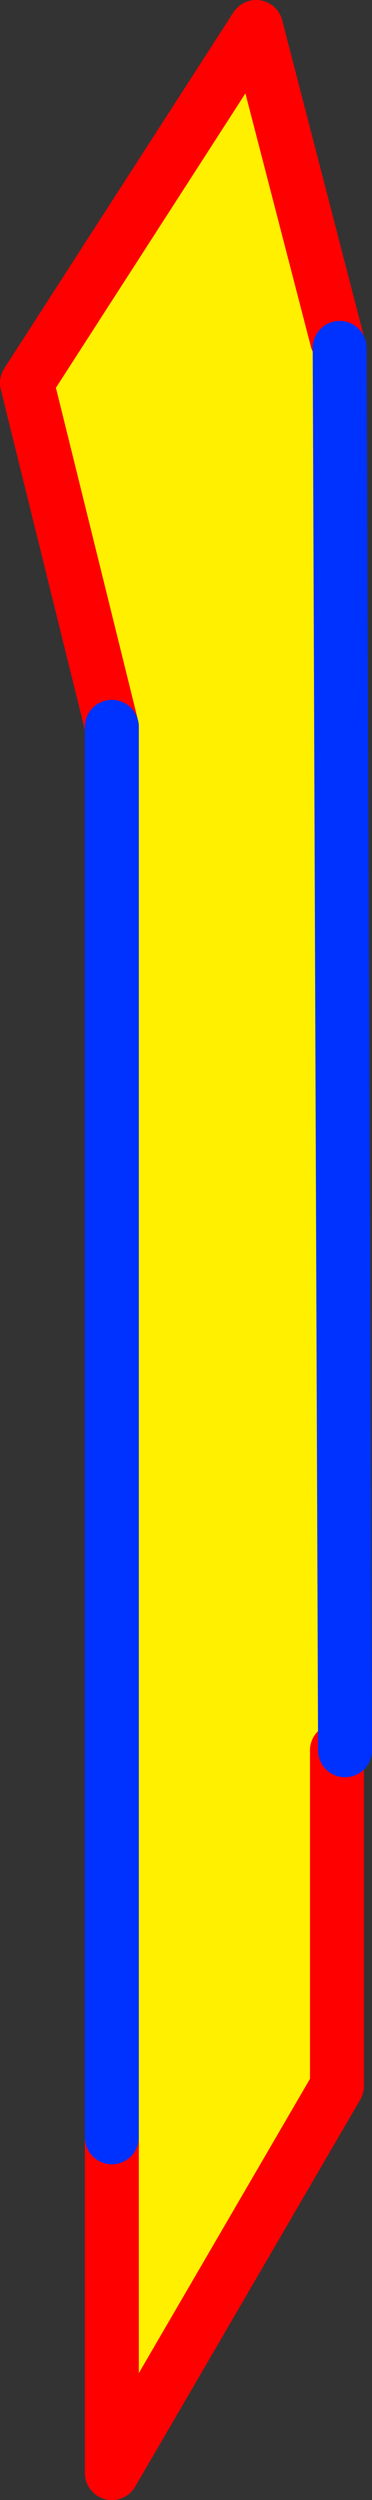 <?xml version="1.0" encoding="UTF-8" standalone="no"?>
<svg xmlns:xlink="http://www.w3.org/1999/xlink" height="92.7px" width="13.8px" xmlns="http://www.w3.org/2000/svg">
  <rect width="100%" height="100%" fill="#333333" stroke="none"/>
  <g transform="matrix(1.0, 0.0, 0.0, 1.0, -360.15, -226.05)">
    <path d="M364.3 253.0 L361.15 240.25 369.65 227.05 372.65 238.65 372.75 238.95 372.95 290.95 372.65 290.95 372.65 303.4 364.3 317.75 364.3 305.3 364.3 253.0" fill="#fff000" fill-rule="evenodd" stroke="none"/>
    <path d="M364.3 253.0 L361.15 240.25 369.65 227.05 372.65 238.65 M372.65 290.95 L372.65 303.4 364.3 317.75 364.3 305.3" fill="none" stroke="#ff0000" stroke-linecap="round" stroke-linejoin="round" stroke-width="2.0"/>
    <path d="M372.75 238.95 L372.95 290.95 M364.3 305.3 L364.3 253.0 Z" fill="none" stroke="#0032ff" stroke-linecap="round" stroke-linejoin="round" stroke-width="2.0"/>
  </g>
</svg>
